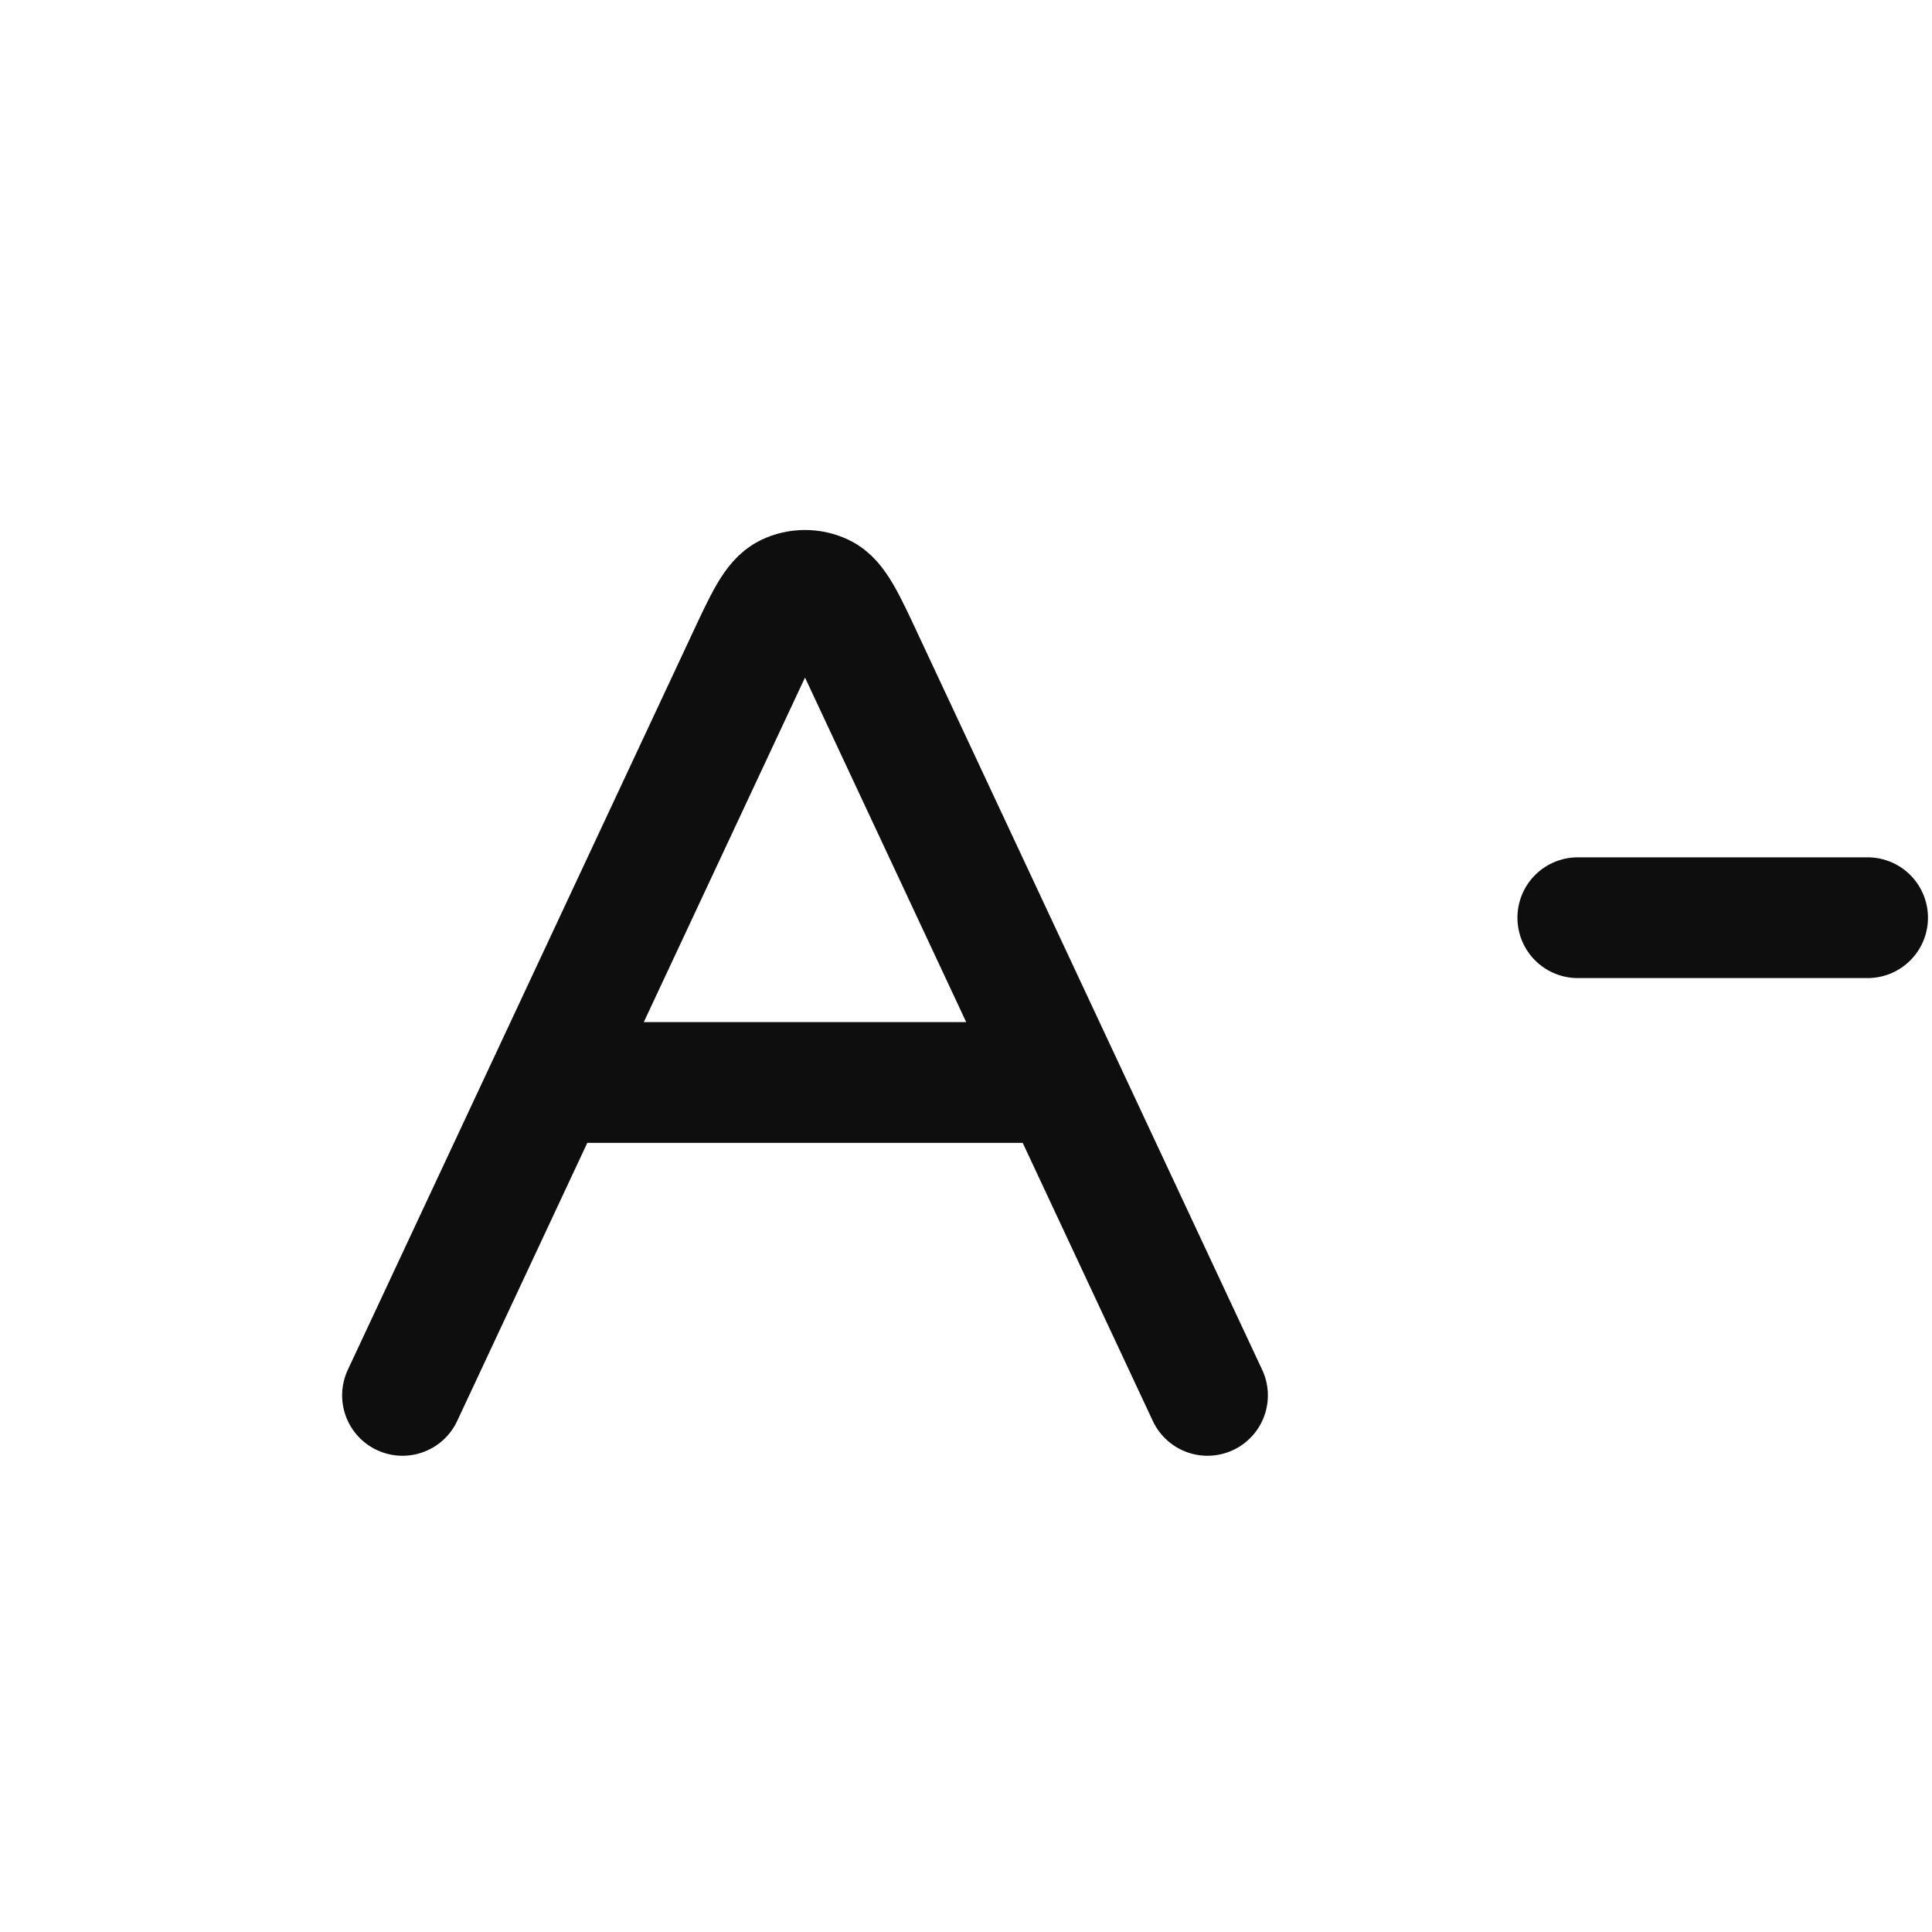 <svg width="24" height="24" viewBox="0 0 24 24" fill="none" xmlns="http://www.w3.org/2000/svg">
<path d="M7 13.447H13M5 17.334L9.272 8.203C9.503 7.708 9.619 7.461 9.779 7.384C9.918 7.317 10.082 7.317 10.221 7.384C10.381 7.461 10.497 7.708 10.728 8.203L15 17.334" stroke="#0E0E0E" stroke-width="1.5" stroke-linecap="round" stroke-linejoin="round"/>
<path d="M19.6 11.4H23.2" stroke="#0E0E0E" stroke-width="1.5" stroke-linecap="round" stroke-linejoin="round"/>
</svg>
